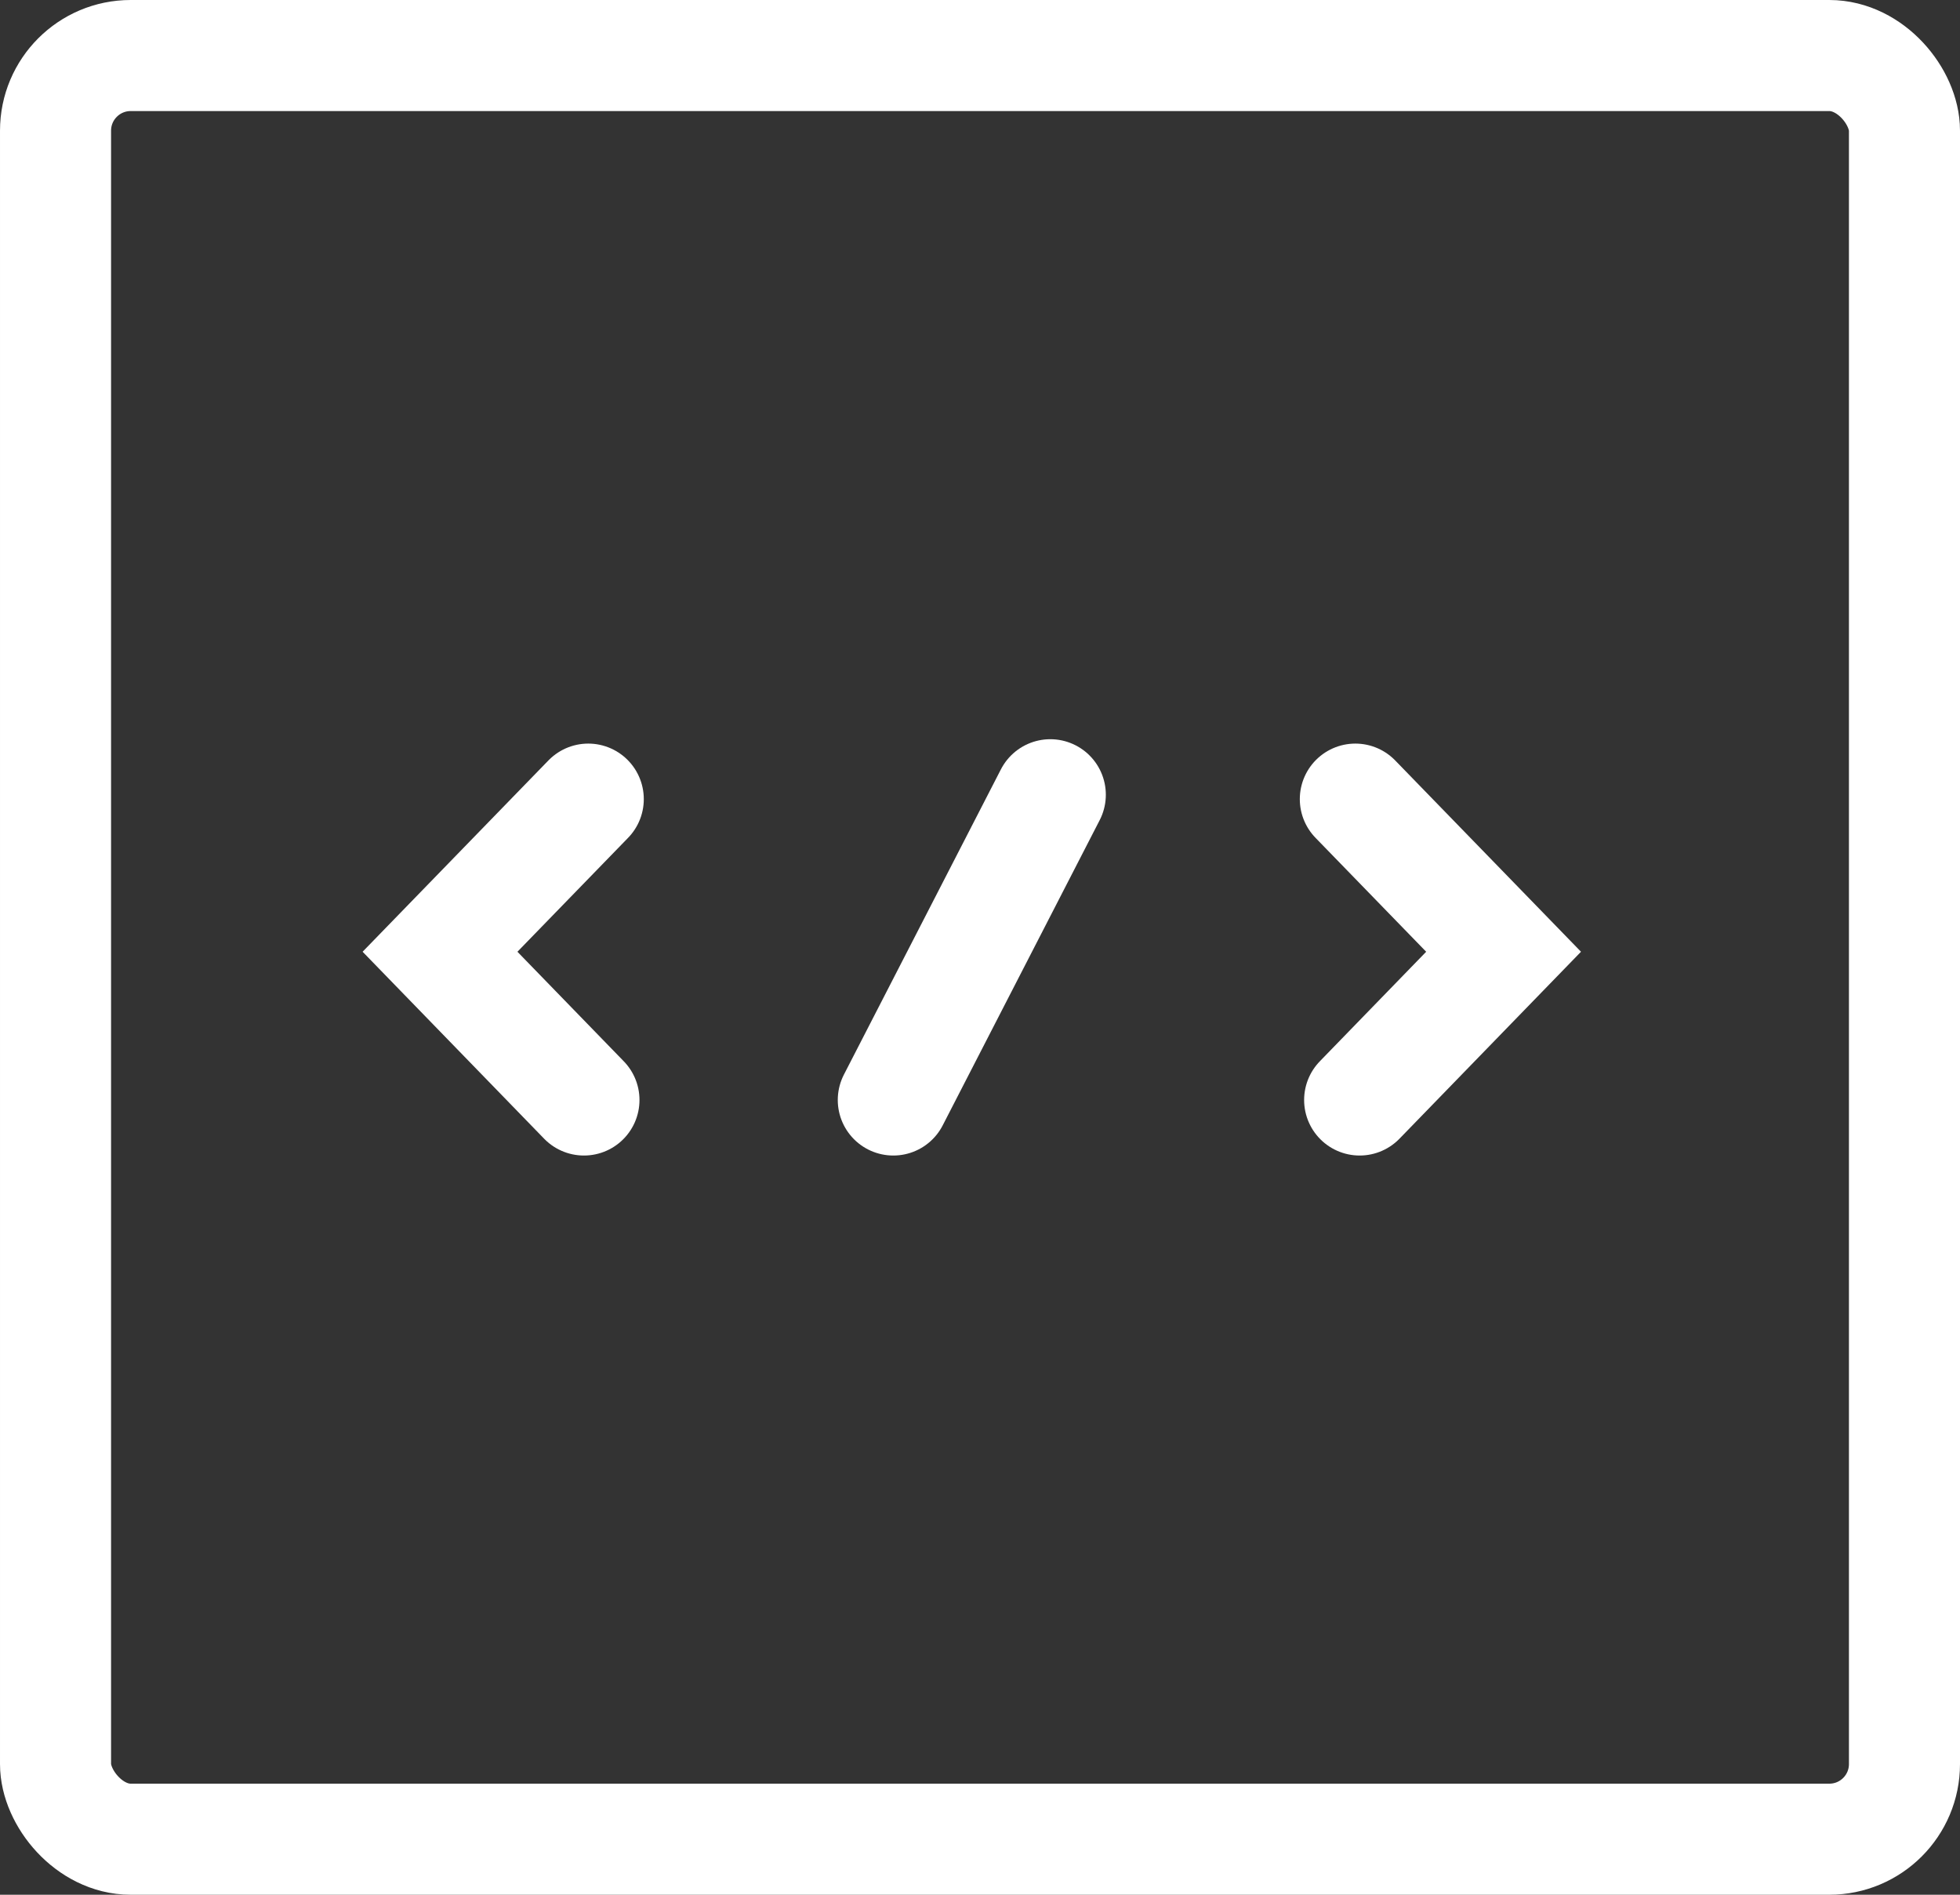 <svg width="30" height="29" viewBox="0 0 30 29" fill="none" xmlns="http://www.w3.org/2000/svg">
<rect x="0" y="0" width="30" height="29" fill="#333333" stroke="none"/>
<rect x="0.85" y="0.85" width="28.3" height="27.3" rx="1.15" stroke="white" stroke-width="1.7"/>
<path d="M20.745 12.231L23.014 14.567L20.811 16.836" stroke="white" stroke-width="1.7" stroke-linecap="round"/>
<path d="M9.004 12.231L6.735 14.567L8.938 16.836" stroke="white" stroke-width="1.7" stroke-linecap="round"/>
<path d="M16.076 12.164L13.673 16.836" stroke="white" stroke-width="1.7" stroke-linecap="round"/>
</svg>

